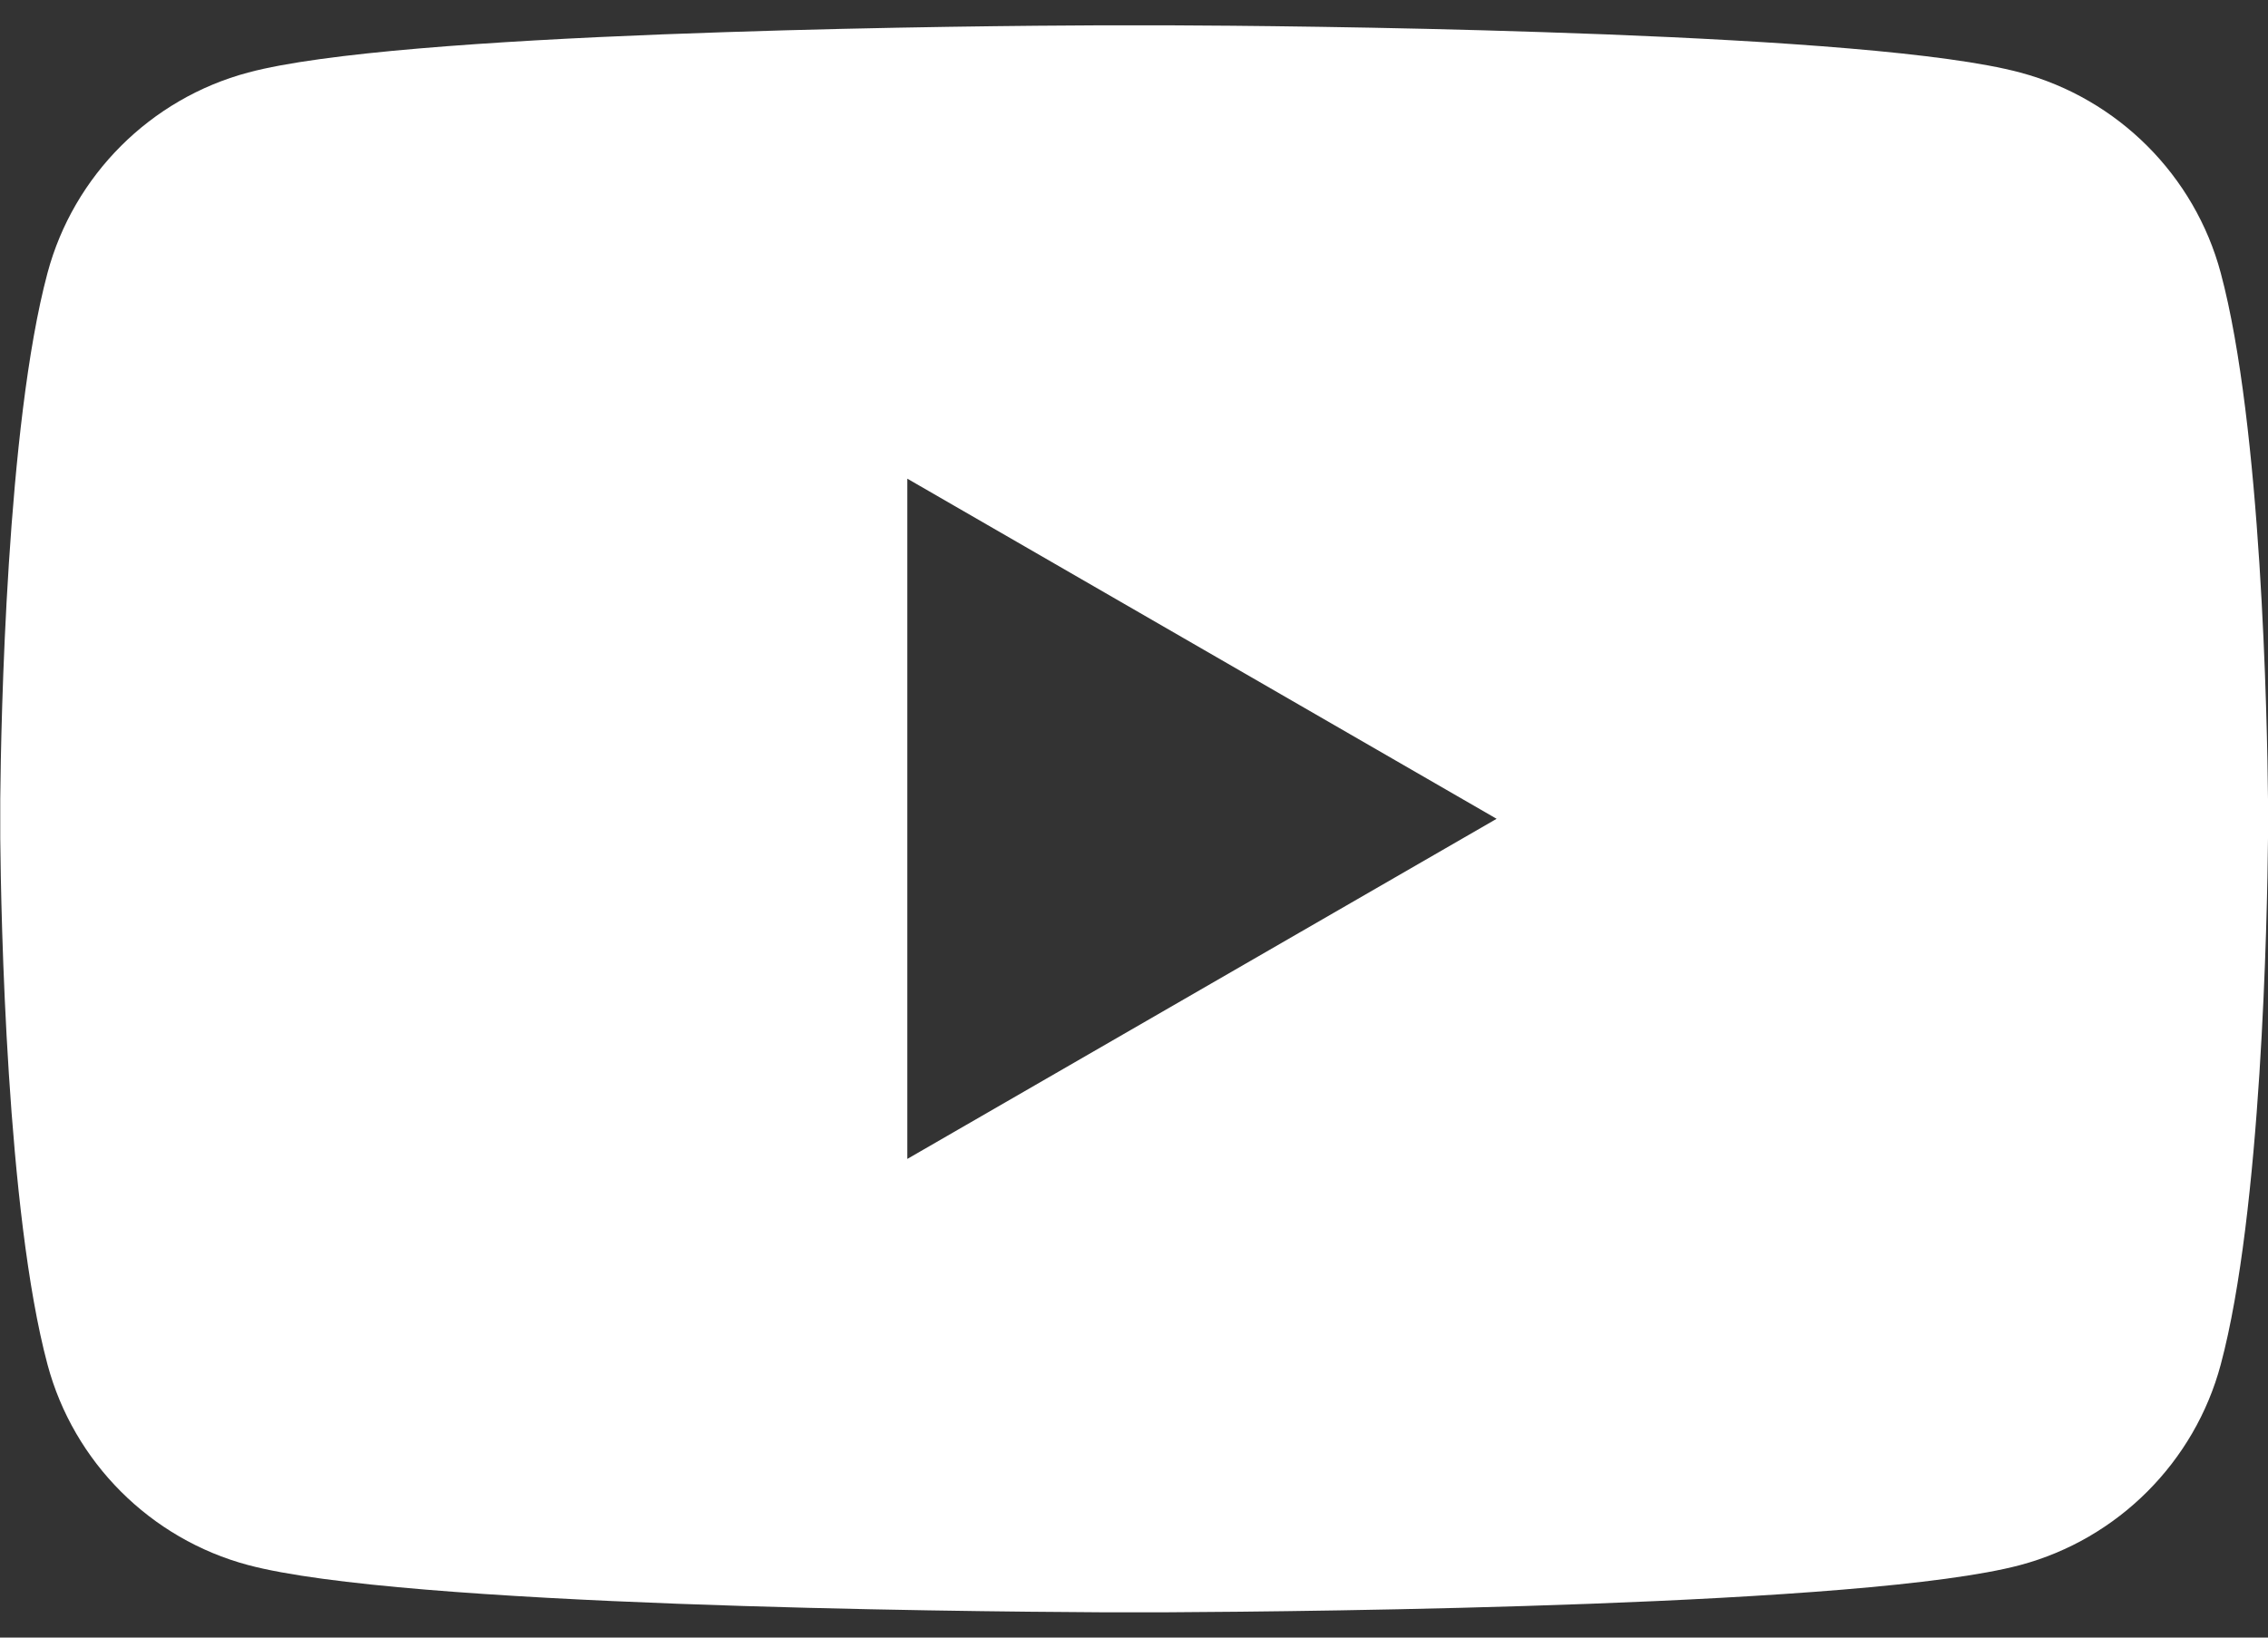 <?xml version="1.0" encoding="UTF-8"?>
<svg width="18px" height="13px" viewBox="0 0 18 13" version="1.1" xmlns="http://www.w3.org/2000/svg" xmlns:xlink="http://www.w3.org/1999/xlink">
    <rect x="0" y="0" width="18" height="13" fill="#333333" stroke="none"/>
    <title>social_youtube</title>
    <g id="Page-1" stroke="none" stroke-width="1" fill="none" fill-rule="evenodd">
        <path d="M9.271,0.201 C9.789,0.203 10.981,0.213 12.242,0.255 L12.749,0.273 C14.103,0.326 15.443,0.417 16.034,0.576 C16.808,0.783 17.418,1.393 17.625,2.167 C17.949,3.377 17.994,5.721 18,6.344 L18.001,6.489 L18.001,6.489 L18.001,6.5 C18.001,6.5 18.001,6.503 18.001,6.51 L18,6.655 C17.994,7.279 17.949,9.622 17.625,10.832 C17.418,11.607 16.808,12.217 16.034,12.424 C14.815,12.75 10.409,12.793 9.271,12.799 L8.731,12.799 C7.593,12.793 3.188,12.75 1.969,12.424 C1.194,12.217 0.584,11.607 0.377,10.832 C0.053,9.622 0.008,7.279 0.002,6.655 L0.002,6.344 C0.008,5.721 0.053,3.377 0.377,2.167 C0.584,1.393 1.194,0.783 1.969,0.576 C2.56,0.417 3.9,0.326 5.253,0.273 L5.76,0.255 C7.022,0.213 8.214,0.203 8.731,0.201 Z M7.201,3.8 L7.201,9.2 L11.878,6.5 L7.201,3.8 Z" id="Combined-Shape" fill="#FFFFFF"></path>
    </g>
</svg>